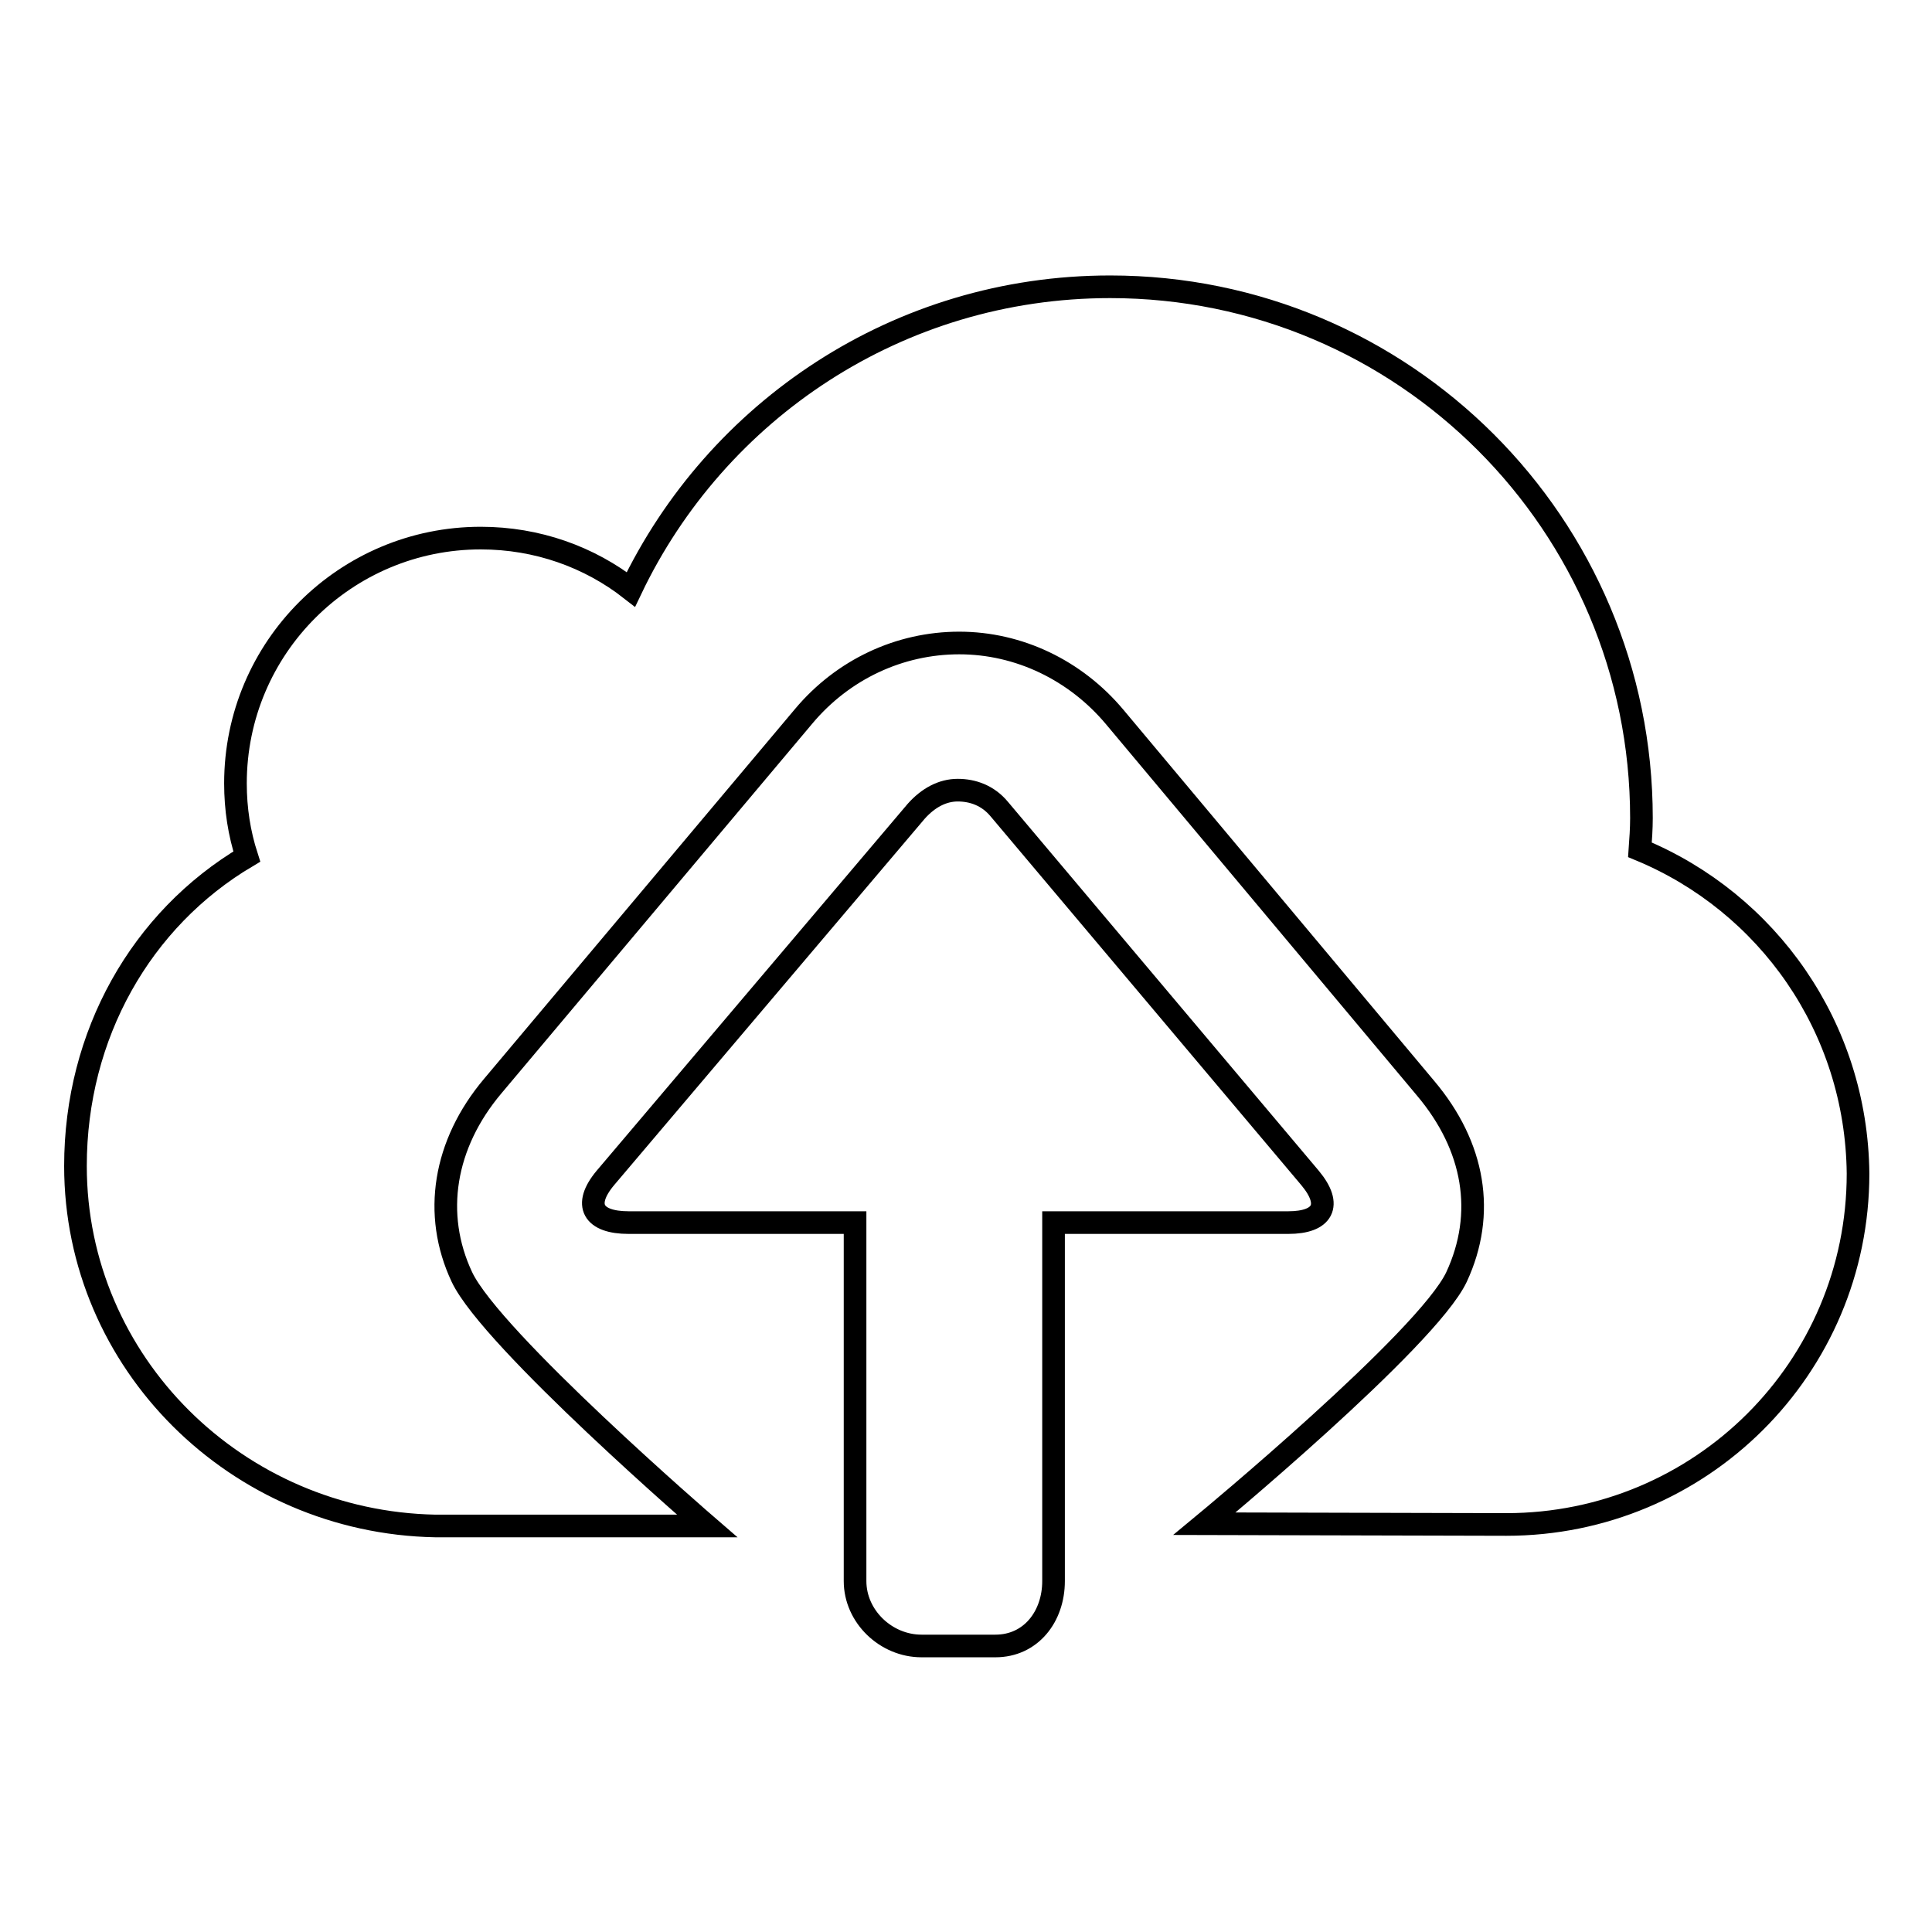 <?xml version="1.0" encoding="utf-8"?>
<!-- Svg Vector Icons : http://www.onlinewebfonts.com/icon -->
<!DOCTYPE svg PUBLIC "-//W3C//DTD SVG 1.1//EN" "http://www.w3.org/Graphics/SVG/1.1/DTD/svg11.dtd">
<svg version="1.1" xmlns="http://www.w3.org/2000/svg" xmlns:xlink="http://www.w3.org/1999/xlink" x="0px" y="0px" viewBox="0 0 256 256" enable-background="new 0 0 256 256" xml:space="preserve">
<g><g><path stroke-width="3" fill-opacity="0" stroke="#000000"  d="M217.3,112.6c0.1-1.4,0.2-2.8,0.2-4.2c0-38.9-31.5-70.4-70.4-70.4c-28.1,0-52.2,16.4-63.5,40.1c-5.5-4.3-12.4-6.8-19.9-6.8c-17.9,0-32.5,14.5-32.5,32.5c0,3.4,0.5,6.6,1.5,9.7c-14,8.3-22.7,23.6-22.7,41c0,26.1,21.4,47.2,47.7,47.7h36l0,0c0,0-28.6-24.7-32.5-33c-3.9-8.3-2.4-17.6,4.1-25.3l41.2-49c5.2-6.2,12.7-9.7,20.6-9.7c7.9,0,15.4,3.6,20.6,9.8l41.2,49.2c6.5,7.7,8,16.6,4.1,25c-3.9,8.3-33.4,32.7-33.4,32.7l0,0c0,0,39.1,0.1,40,0.1c25.7,0,46.6-20.7,46.6-46.5C246,136.1,234.2,119.6,217.3,112.6z"/><path stroke-width="3" fill-opacity="0" stroke="#000000"  d="M173.6,156.1l-41.2-48.9c-1.5-1.8-3.5-2.5-5.5-2.5s-3.9,1-5.5,2.8l-41.2,48.6c-3,3.6-1.6,5.9,3.1,5.9H105c2.3,0,5,0,8.3,0v47.5c0,4.7,4.1,8.6,8.8,8.6h9.8c4.7,0,7.7-3.9,7.7-8.6V162c3.5,0,7,0,9.4,0h21.7C175.3,162,176.6,159.7,173.6,156.1z"/></g></g>
</svg>